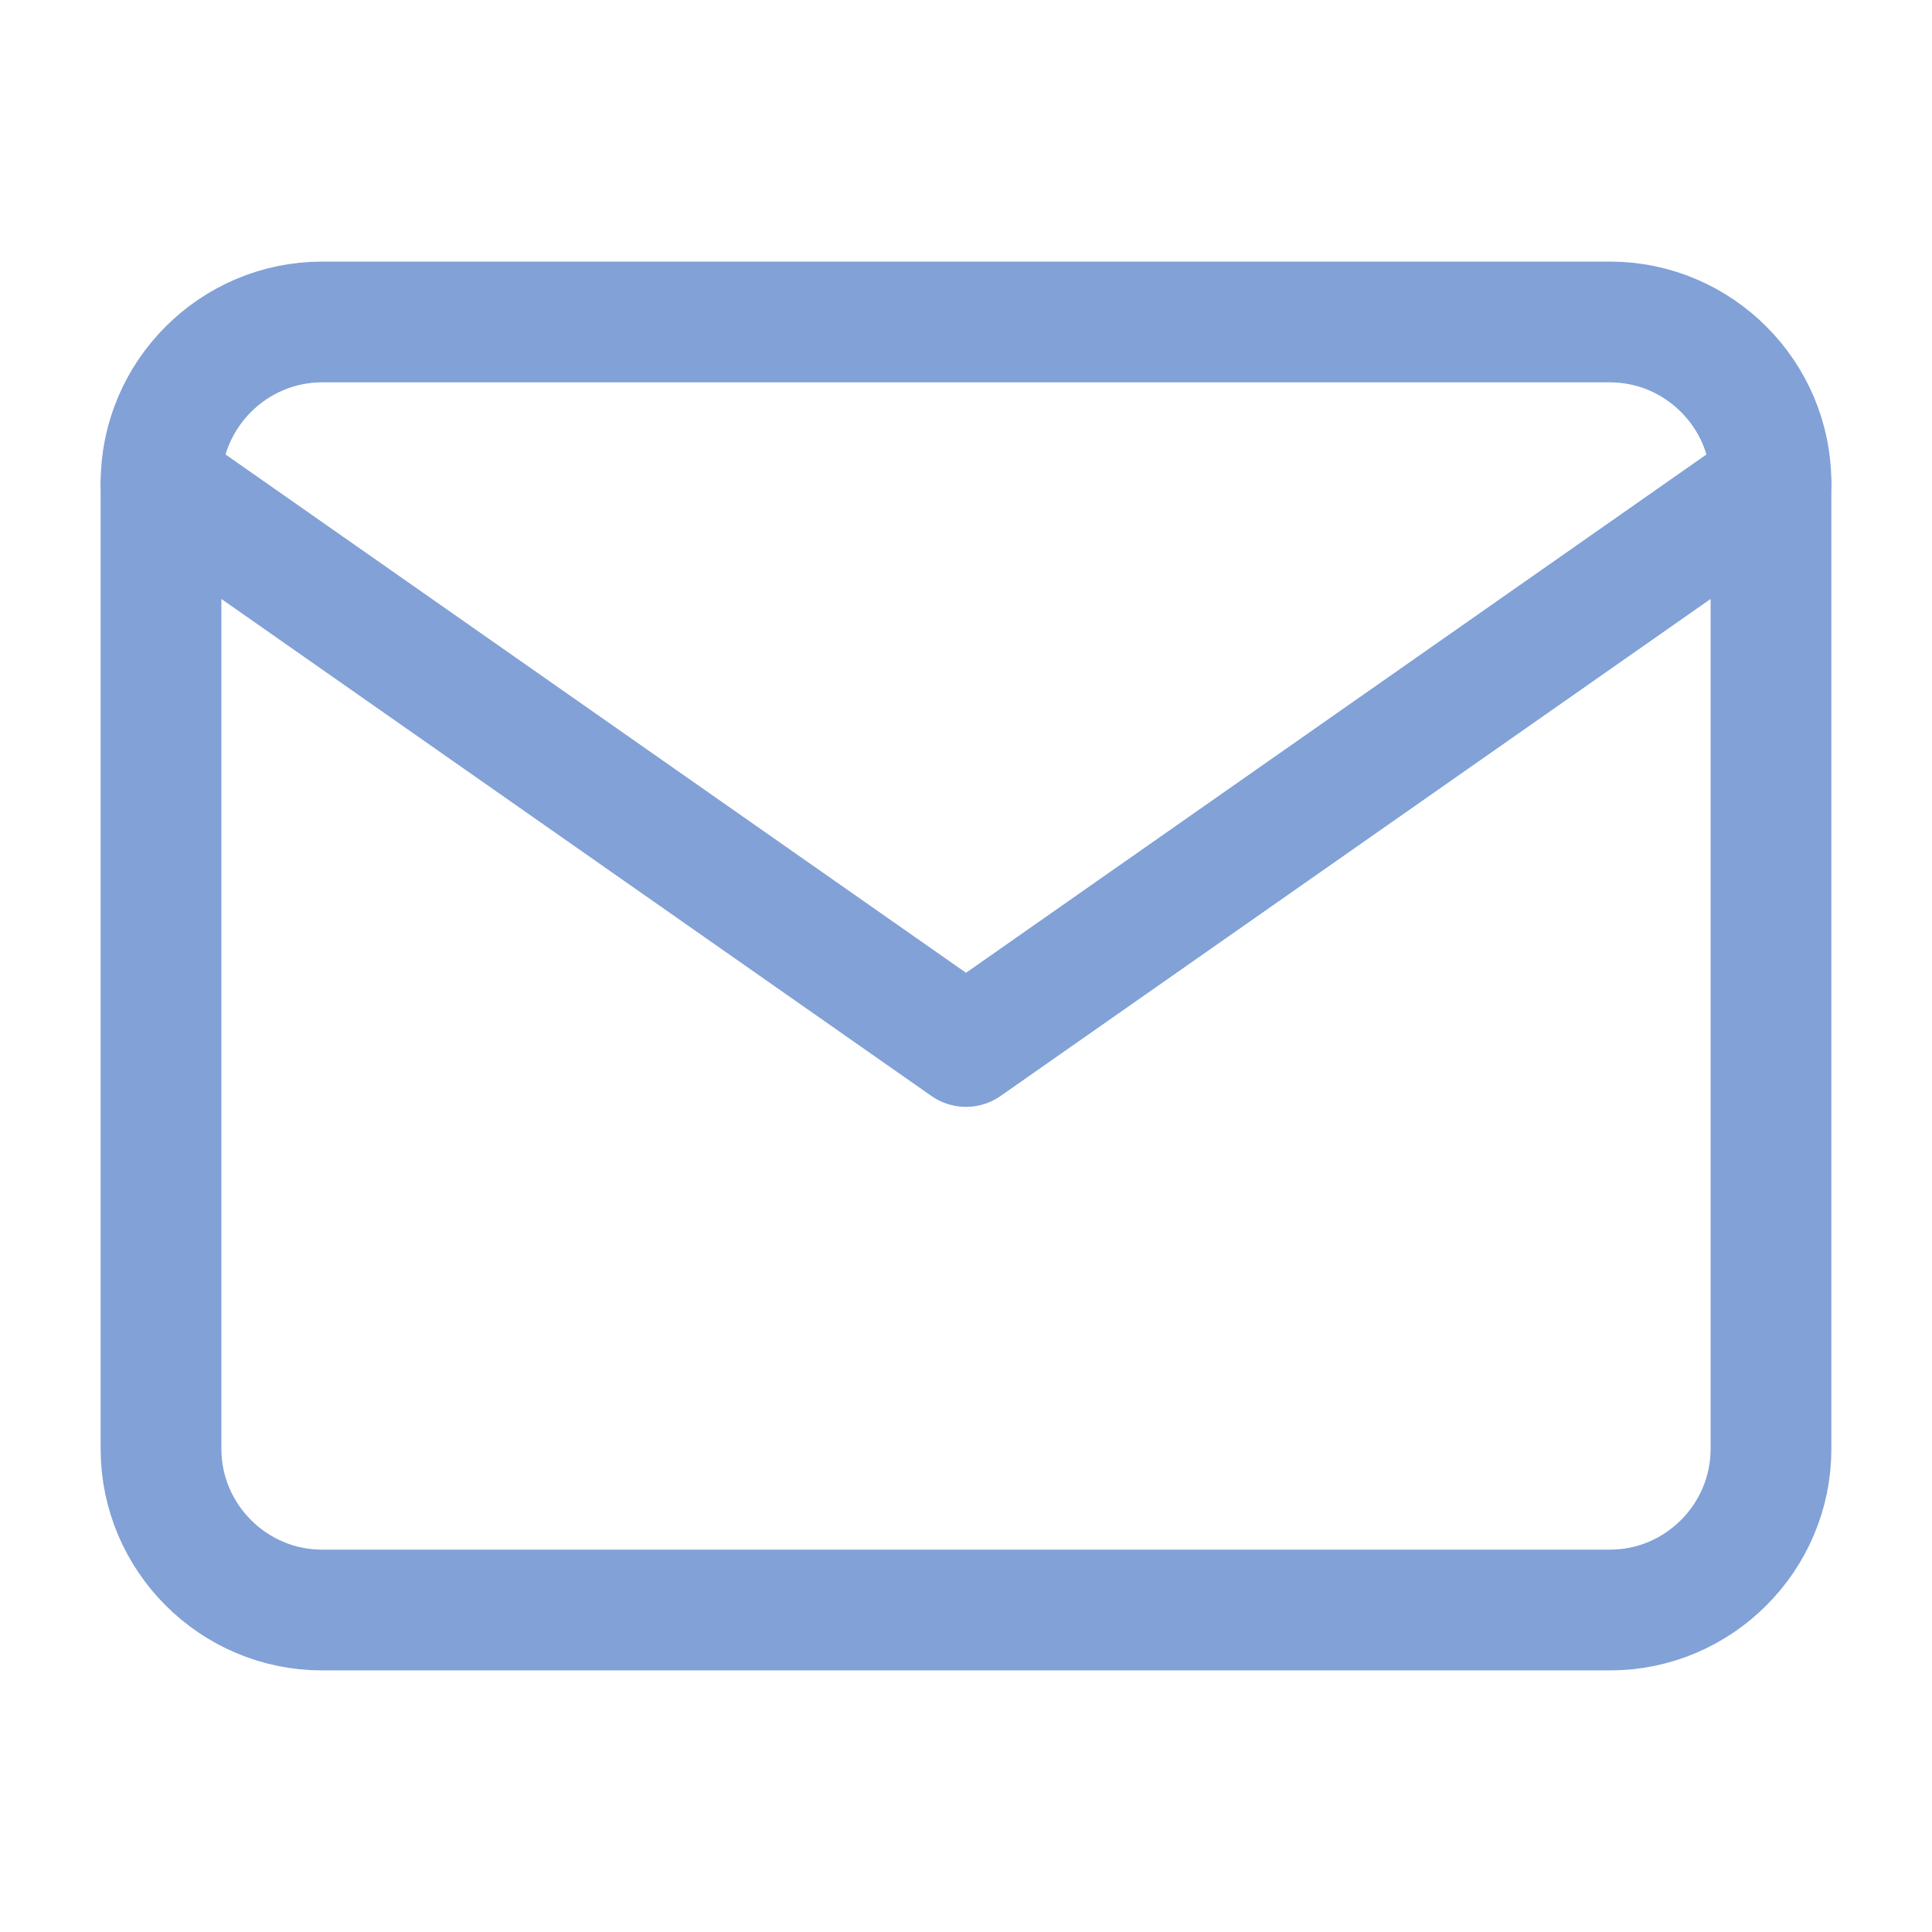 <svg width="32" height="32" viewBox="0 0 32 32" fill="none" xmlns="http://www.w3.org/2000/svg">
<path d="M5.333 5.333H26.667C28.133 5.333 29.333 6.533 29.333 8V24C29.333 25.467 28.133 26.667 26.667 26.667H5.333C3.867 26.667 2.667 25.467 2.667 24V8C2.667 6.533 3.867 5.333 5.333 5.333Z" stroke="#81A1D7" stroke-linecap="round" stroke-width="2" stroke-linejoin="round"/>
<path d="M29.333 8L16 17.333L2.667 8" stroke="#81A1D7" stroke-linecap="round" stroke-width="2" stroke-linejoin="round"/>
</svg>

